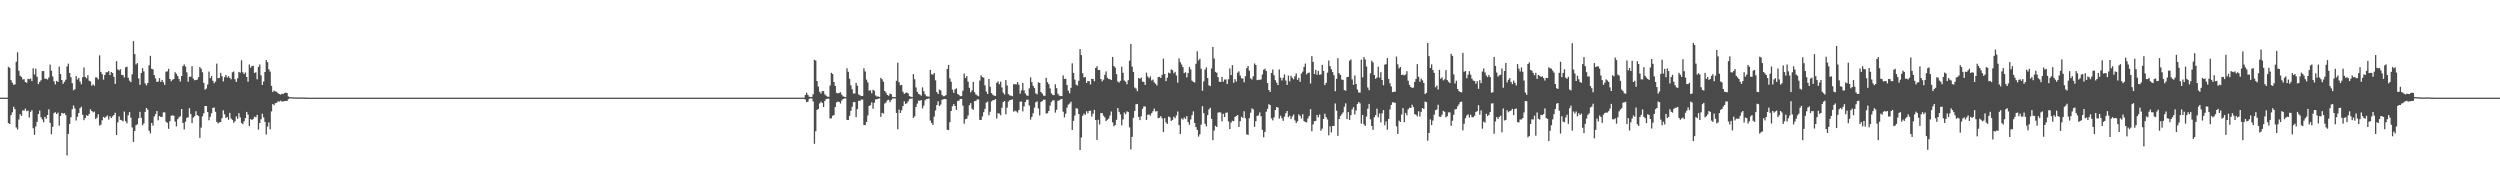 <?xml version="1.0" encoding="UTF-8"?>
<svg xmlns="http://www.w3.org/2000/svg" width="1920" height="150">
  <path d="M0 75.000h1v1.000H0zM1 75.000h1v1.000H1zM2 75.000h1v1.000H2zM3 75.000h1v1.000H3zM4 75.000h1v1.000H4zM5 75.000h1v1.000H5zM6 51.290h1v43.294H6zM7 52.086h1v43.151H7zM8 61.488h1v26.958H8zM9 63.520h1v22.793H9zM10 65.127h1v16.828H10zM11 64.826h1v18.971H11zM12 47.427h1v50.478H12zM13 40.137h1v59.300H13zM14 54.316h1v37.492H14zM15 58.167h1v29.544H15zM16 59.107h1v29.873H16zM17 61.020h1v23.749H17zM18 60.815h1v24.191H18zM19 62.986h1v20.486H19zM20 63.592h1v21.825H20zM21 60.527h1v24.404H21zM22 60.813h1v29.518H22zM23 60.301h1v25.594H23zM24 62.313h1v22.299H24zM25 52.447h1v46.055H25zM26 57.206h1v46.380H26zM27 52.737h1v44.365H27zM28 58.956h1v34.663H28zM29 64.619h1v22.962H29zM30 62.873h1v22.001H30zM31 61.638h1v28.447H31zM32 54.652h1v37.118H32zM33 54.596h1v39.296H33zM34 60.381h1v29.367H34zM35 60.499h1v30.665H35zM36 61.083h1v27.255H36zM37 59.478h1v24.478H37zM38 49.561h1v44.814H38zM39 54.298h1v48.832H39zM40 58.712h1v38.679H40zM41 62.459h1v24.409H41zM42 64.819h1v21.334H42zM43 62.118h1v25.477H43zM44 62.900h1v23.554H44zM45 51.104h1v45.391H45zM46 56.873h1v32.194H46zM47 61.432h1v25.322H47zM48 64.363h1v22.903H48zM49 62.815h1v24.047H49zM50 61.227h1v27.143H50zM51 51.028h1v68.399H51zM52 48.917h1v53.870H52zM53 56.033h1v39.265H53zM54 59.323h1v30.811H54zM55 63.839h1v20.102H55zM56 69.315h1v11.687H56zM57 68.516h1v14.781H57zM58 58.402h1v34.169H58zM59 61.097h1v28.576H59zM60 59.799h1v27.024H60zM61 62.687h1v20.426H61zM62 64.715h1v17.235H62zM63 59.310h1v28.856H63zM64 51.813h1v40.496H64zM65 59.088h1v31.594H65zM66 60.157h1v28.381H66zM67 57.792h1v31.276H67zM68 61.929h1v25.634H68zM69 62.531h1v21.437H69zM70 65.743h1v19.497H70zM71 64.830h1v21.444H71zM72 65.845h1v19.873H72zM73 59.410h1v31.969H73zM74 59.547h1v30.801H74zM75 60.978h1v26.776H75zM76 42.471h1v53.948H76zM77 55.171h1v40.566H77zM78 56.962h1v35.423H78zM79 61.131h1v28.630H79zM80 57.606h1v32.927H80zM81 55.521h1v34.070H81zM82 55.450h1v33.265H82zM83 54.542h1v37.287H83zM84 57.635h1v31.659H84zM85 55.285h1v35.315H85zM86 56.038h1v33.363H86zM87 59.004h1v29.293H87zM88 64.424h1v22.139H88zM89 46.963h1v56.704H89zM90 53.321h1v40.616H90zM91 54.034h1v35.366H91zM92 53.210h1v38.831H92zM93 57.514h1v34.878H93zM94 57.694h1v35.556H94zM95 59.437h1v26.294H95zM96 51.712h1v41.410H96zM97 51.190h1v43.548H97zM98 59.722h1v28.822H98zM99 61.881h1v24.200H99zM100 63.068h1v27.300H100zM101 57.093h1v40.804H101zM102 31.609h1v77.351H102zM103 41.537h1v59.036H103zM104 49.441h1v46.759H104zM105 48.457h1v46.982H105zM106 60.209h1v30.623H106zM107 65.175h1v20.669H107zM108 56.058h1v34.466H108zM109 52.354h1v43.914H109zM110 54.864h1v39.911H110zM111 64.001h1v21.924H111zM112 65.553h1v17.399H112zM113 63.760h1v20.524H113zM114 50.217h1v50.131H114zM115 42.867h1v59.606H115zM116 52.864h1v41.533H116zM117 53.224h1v43.305H117zM118 57.665h1v31.783H118zM119 60.261h1v27.451H119zM120 62.918h1v22.309H120zM121 62.603h1v29.800H121zM122 60.029h1v29.118H122zM123 62.925h1v26.870H123zM124 61.396h1v28.381H124zM125 63.107h1v23.203H125zM126 65.169h1v21.102H126zM127 55.100h1v38.381H127zM128 54.784h1v39.522H128zM129 52.817h1v46.082H129zM130 60.637h1v32.433H130zM131 62.404h1v26.456H131zM132 61.191h1v27.387H132zM133 60.734h1v28.211H133zM134 55.449h1v37.933H134zM135 56.665h1v40.407H135zM136 58.385h1v33.139H136zM137 60.630h1v29.469H137zM138 62.596h1v26.591H138zM139 58.409h1v25.306H139zM140 50.730h1v43.667H140zM141 49.458h1v49.895H141zM142 51.032h1v42.416H142zM143 55.565h1v34.915H143zM144 62.752h1v27.346H144zM145 58.969h1v24.120H145zM146 58.929h1v28.553H146zM147 50.820h1v43.767H147zM148 60.361h1v29.932H148zM149 61.689h1v27.586H149zM150 61.436h1v24.037H150zM151 61.116h1v27.246H151zM152 59.260h1v29.879H152zM153 51.502h1v54.372H153zM154 52.748h1v45.254H154zM155 55.511h1v33.877H155zM156 63.660h1v23.450H156zM157 68.848h1v12.580H157zM158 68.017h1v13.355H158zM159 64.926h1v21.133H159zM160 54.965h1v37.385H160zM161 60.020h1v29.700H161zM162 58.411h1v28.535H162zM163 62.074h1v20.764H163zM164 63.905h1v18.668H164zM165 62.627h1v23.220H165zM166 48.843h1v44.756H166zM167 60.042h1v34.710H167zM168 59.855h1v34.170H168zM169 55.947h1v37.679H169zM170 58.571h1v32.268H170zM171 62.505h1v22.207H171zM172 59.229h1v28.565H172zM173 57.563h1v33.073H173zM174 59.523h1v30.264H174zM175 58.528h1v33.464H175zM176 59.777h1v26.891H176zM177 60.910h1v30.110H177zM178 55.506h1v36.574H178zM179 54.864h1v39.387H179zM180 60.871h1v32.278H180zM181 62.925h1v26.456H181zM182 60.111h1v31.131H182zM183 55.173h1v31.780H183zM184 55.779h1v34.383H184zM185 46.300h1v48.097H185zM186 55.492h1v39.893H186zM187 56.866h1v36.315H187zM188 55.629h1v35.028H188zM189 59.126h1v26.833H189zM190 62.797h1v25.231H190zM191 49.486h1v47.264H191zM192 51.976h1v39.490H192zM193 50.616h1v41.557H193zM194 50.591h1v40.684H194zM195 56.029h1v33.564H195zM196 55.497h1v34.628H196zM197 60.908h1v27.333H197zM198 51.400h1v48.109H198zM199 49.494h1v44.948H199zM200 57.851h1v33.811H200zM201 65.256h1v22.086H201zM202 62.573h1v27.600H202zM203 55.309h1v38.281H203zM204 46.088h1v57.251H204zM205 47.759h1v49.463H205zM206 53.176h1v40.849H206zM207 54.998h1v44.273H207zM208 65.952h1v19.629H208zM209 70.600h1v9.344H209zM210 69.577h1v11.226H210zM211 70.177h1v9.079H211zM212 70.447h1v8.479H212zM213 71.589h1v6.268H213zM214 72.226h1v5.814H214zM215 72.639h1v4.678H215zM216 71.998h1v5.960H216zM217 72.258h1v5.600H217zM218 71.498h1v6.159H218zM219 71.109h1v6.340H219zM220 71.400h1v6.154H220zM221 74.100h1v2.037H221zM222 74.591h1v1.000H222zM223 74.648h1v1.000H223zM224 74.697h1v1.000H224zM225 74.804h1v1.000H225zM226 74.811h1v1.000H226zM227 74.834h1v1.000H227zM228 74.875h1v1.000H228zM229 74.869h1v1.000H229zM230 74.812h1v1.000H230zM231 74.819h1v1.000H231zM232 74.855h1v1.000H232zM233 74.858h1v1.000H233zM234 74.965h1v1.000H234zM235 74.974h1v1.000H235zM236 74.982h1v1.000H236zM237 74.984h1v1.000H237zM238 74.985h1v1.000H238zM239 74.984h1v1.000H239zM240 74.991h1v1.000H240zM241 74.992h1v1.000H241zM242 74.993h1v1.000H242zM243 74.994h1v1.000H243zM244 74.995h1v1.000H244zM245 74.995h1v1.000H245zM246 74.996h1v1.000H246zM247 74.999h1v1.000H247zM248 74.999h1v1.000H248zM249 74.999h1v1.000H249zM250 74.999h1v1.000H250zM251 74.999h1v1.000H251zM252 74.999h1v1.000H252zM253 75.000h1v1.000H253zM254 75.000h1v1.000H254zM255 75.000h1v1.000H255zM256 75.000h1v1.000H256zM257 75.000h1v1.000H257zM258 75.000h1v1.000H258zM259 75.000h1v1.000H259zM260 75.000h1v1.000H260zM261 75.000h1v1.000H261zM262 75.000h1v1.000H262zM263 75.000h1v1.000H263zM264 75.000h1v1.000H264zM265 75.000h1v1.000H265zM266 75.000h1v1.000H266zM267 75.000h1v1.000H267zM268 75.000h1v1.000H268zM269 75.000h1v1.000H269zM270 75.000h1v1.000H270zM271 75.000h1v1.000H271zM272 75.000h1v1.000H272zM273 75.000h1v1.000H273zM274 75.000h1v1.000H274zM275 75.000h1v1.000H275zM276 75.000h1v1.000H276zM277 75.000h1v1.000H277zM278 75.000h1v1.000H278zM279 75.000h1v1.000H279zM280 75.000h1v1.000H280zM281 75.000h1v1.000H281zM282 75.000h1v1.000H282zM283 75.000h1v1.000H283zM284 75.000h1v1.000H284zM285 75.000h1v1.000H285zM286 75.000h1v1.000H286zM287 75.000h1v1.000H287zM288 75.000h1v1.000H288zM289 75.000h1v1.000H289zM290 75.000h1v1.000H290zM291 75.000h1v1.000H291zM292 75.000h1v1.000H292zM293 75.000h1v1.000H293zM294 75.000h1v1.000H294zM295 75.000h1v1.000H295zM296 75.000h1v1.000H296zM297 75.000h1v1.000H297zM298 75.000h1v1.000H298zM299 75.000h1v1.000H299zM300 75.000h1v1.000H300zM301 75.000h1v1.000H301zM302 75.000h1v1.000H302zM303 75.000h1v1.000H303zM304 75.000h1v1.000H304zM305 75.000h1v1.000H305zM306 75.000h1v1.000H306zM307 75.000h1v1.000H307zM308 75.000h1v1.000H308zM309 75.000h1v1.000H309zM310 75.000h1v1.000H310zM311 75.000h1v1.000H311zM312 75.000h1v1.000H312zM313 75.000h1v1.000H313zM314 75.000h1v1.000H314zM315 75.000h1v1.000H315zM316 75.000h1v1.000H316zM317 75.000h1v1.000H317zM318 75.000h1v1.000H318zM319 75.000h1v1.000H319zM320 75.000h1v1.000H320zM321 75.000h1v1.000H321zM322 75.000h1v1.000H322zM323 75.000h1v1.000H323zM324 75.000h1v1.000H324zM325 75.000h1v1.000H325zM326 75.000h1v1.000H326zM327 75.000h1v1.000H327zM328 75.000h1v1.000H328zM329 75.000h1v1.000H329zM330 75.000h1v1.000H330zM331 75.000h1v1.000H331zM332 75.000h1v1.000H332zM333 75.000h1v1.000H333zM334 75.000h1v1.000H334zM335 75.000h1v1.000H335zM336 75.000h1v1.000H336zM337 75.000h1v1.000H337zM338 75.000h1v1.000H338zM339 75.000h1v1.000H339zM340 75.000h1v1.000H340zM341 75.000h1v1.000H341zM342 75.000h1v1.000H342zM343 75.000h1v1.000H343zM344 75.000h1v1.000H344zM345 75.000h1v1.000H345zM346 75.000h1v1.000H346zM347 75.000h1v1.000H347zM348 75.000h1v1.000H348zM349 75.000h1v1.000H349zM350 75.000h1v1.000H350zM351 75.000h1v1.000H351zM352 75.000h1v1.000H352zM353 75.000h1v1.000H353zM354 75.000h1v1.000H354zM355 75.000h1v1.000H355zM356 75.000h1v1.000H356zM357 75.000h1v1.000H357zM358 75.000h1v1.000H358zM359 75.000h1v1.000H359zM360 75.000h1v1.000H360zM361 75.000h1v1.000H361zM362 75.000h1v1.000H362zM363 75.000h1v1.000H363zM364 75.000h1v1.000H364zM365 75.000h1v1.000H365zM366 75.000h1v1.000H366zM367 75.000h1v1.000H367zM368 75.000h1v1.000H368zM369 75.000h1v1.000H369zM370 75.000h1v1.000H370zM371 75.000h1v1.000H371zM372 75.000h1v1.000H372zM373 75.000h1v1.000H373zM374 75.000h1v1.000H374zM375 75.000h1v1.000H375zM376 75.000h1v1.000H376zM377 75.000h1v1.000H377zM378 75.000h1v1.000H378zM379 75.000h1v1.000H379zM380 75.000h1v1.000H380zM381 75.000h1v1.000H381zM382 75.000h1v1.000H382zM383 75.000h1v1.000H383zM384 75.000h1v1.000H384zM385 75.000h1v1.000H385zM386 75.000h1v1.000H386zM387 75.000h1v1.000H387zM388 75.000h1v1.000H388zM389 75.000h1v1.000H389zM390 75.000h1v1.000H390zM391 75.000h1v1.000H391zM392 75.000h1v1.000H392zM393 75.000h1v1.000H393zM394 75.000h1v1.000H394zM395 75.000h1v1.000H395zM396 75.000h1v1.000H396zM397 75.000h1v1.000H397zM398 75.000h1v1.000H398zM399 75.000h1v1.000H399zM400 75.000h1v1.000H400zM401 75.000h1v1.000H401zM402 75.000h1v1.000H402zM403 75.000h1v1.000H403zM404 75.000h1v1.000H404zM405 75.000h1v1.000H405zM406 75.000h1v1.000H406zM407 75.000h1v1.000H407zM408 75.000h1v1.000H408zM409 75.000h1v1.000H409zM410 75.000h1v1.000H410zM411 75.000h1v1.000H411zM412 75.000h1v1.000H412zM413 75.000h1v1.000H413zM414 75.000h1v1.000H414zM415 75.000h1v1.000H415zM416 75.000h1v1.000H416zM417 75.000h1v1.000H417zM418 75.000h1v1.000H418zM419 75.000h1v1.000H419zM420 75.000h1v1.000H420zM421 75.000h1v1.000H421zM422 75.000h1v1.000H422zM423 75.000h1v1.000H423zM424 75.000h1v1.000H424zM425 75.000h1v1.000H425zM426 75.000h1v1.000H426zM427 75.000h1v1.000H427zM428 75.000h1v1.000H428zM429 75.000h1v1.000H429zM430 75.000h1v1.000H430zM431 75.000h1v1.000H431zM432 75.000h1v1.000H432zM433 75.000h1v1.000H433zM434 75.000h1v1.000H434zM435 75.000h1v1.000H435zM436 75.000h1v1.000H436zM437 75.000h1v1.000H437zM438 75.000h1v1.000H438zM439 75.000h1v1.000H439zM440 75.000h1v1.000H440zM441 75.000h1v1.000H441zM442 75.000h1v1.000H442zM443 75.000h1v1.000H443zM444 75.000h1v1.000H444zM445 75.000h1v1.000H445zM446 75.000h1v1.000H446zM447 75.000h1v1.000H447zM448 75.000h1v1.000H448zM449 75.000h1v1.000H449zM450 75.000h1v1.000H450zM451 75.000h1v1.000H451zM452 75.000h1v1.000H452zM453 75.000h1v1.000H453zM454 75.000h1v1.000H454zM455 75.000h1v1.000H455zM456 75.000h1v1.000H456zM457 75.000h1v1.000H457zM458 75.000h1v1.000H458zM459 75.000h1v1.000H459zM460 75.000h1v1.000H460zM461 75.000h1v1.000H461zM462 75.000h1v1.000H462zM463 75.000h1v1.000H463zM464 75.000h1v1.000H464zM465 75.000h1v1.000H465zM466 75.000h1v1.000H466zM467 75.000h1v1.000H467zM468 75.000h1v1.000H468zM469 75.000h1v1.000H469zM470 75.000h1v1.000H470zM471 75.000h1v1.000H471zM472 75.000h1v1.000H472zM473 75.000h1v1.000H473zM474 75.000h1v1.000H474zM475 75.000h1v1.000H475zM476 75.000h1v1.000H476zM477 75.000h1v1.000H477zM478 75.000h1v1.000H478zM479 75.000h1v1.000H479zM480 75.000h1v1.000H480zM481 75.000h1v1.000H481zM482 75.000h1v1.000H482zM483 75.000h1v1.000H483zM484 75.000h1v1.000H484zM485 75.000h1v1.000H485zM486 75.000h1v1.000H486zM487 75.000h1v1.000H487zM488 75.000h1v1.000H488zM489 75.000h1v1.000H489zM490 75.000h1v1.000H490zM491 75.000h1v1.000H491zM492 75.000h1v1.000H492zM493 75.000h1v1.000H493zM494 75.000h1v1.000H494zM495 75.000h1v1.000H495zM496 75.000h1v1.000H496zM497 75.000h1v1.000H497zM498 75.000h1v1.000H498zM499 75.000h1v1.000H499zM500 75.000h1v1.000H500zM501 75.000h1v1.000H501zM502 75.000h1v1.000H502zM503 75.000h1v1.000H503zM504 75.000h1v1.000H504zM505 75.000h1v1.000H505zM506 75.000h1v1.000H506zM507 75.000h1v1.000H507zM508 75.000h1v1.000H508zM509 75.000h1v1.000H509zM510 75.000h1v1.000H510zM511 75.000h1v1.000H511zM512 75.000h1v1.000H512zM513 75.000h1v1.000H513zM514 75.000h1v1.000H514zM515 75.000h1v1.000H515zM516 75.000h1v1.000H516zM517 75.000h1v1.000H517zM518 75.000h1v1.000H518zM519 75.000h1v1.000H519zM520 75.000h1v1.000H520zM521 75.000h1v1.000H521zM522 75.000h1v1.000H522zM523 75.000h1v1.000H523zM524 75.000h1v1.000H524zM525 75.000h1v1.000H525zM526 75.000h1v1.000H526zM527 75.000h1v1.000H527zM528 75.000h1v1.000H528zM529 75.000h1v1.000H529zM530 75.000h1v1.000H530zM531 75.000h1v1.000H531zM532 75.000h1v1.000H532zM533 75.000h1v1.000H533zM534 75.000h1v1.000H534zM535 75.000h1v1.000H535zM536 75.000h1v1.000H536zM537 75.000h1v1.000H537zM538 75.000h1v1.000H538zM539 75.000h1v1.000H539zM540 75.000h1v1.000H540zM541 75.000h1v1.000H541zM542 75.000h1v1.000H542zM543 75.000h1v1.000H543zM544 75.000h1v1.000H544zM545 75.000h1v1.000H545zM546 75.000h1v1.000H546zM547 75.000h1v1.000H547zM548 75.000h1v1.000H548zM549 75.000h1v1.000H549zM550 75.000h1v1.000H550zM551 75.000h1v1.000H551zM552 75.000h1v1.000H552zM553 75.000h1v1.000H553zM554 75.000h1v1.000H554zM555 75.000h1v1.000H555zM556 75.000h1v1.000H556zM557 75.000h1v1.000H557zM558 75.000h1v1.000H558zM559 75.000h1v1.000H559zM560 75.000h1v1.000H560zM561 75.000h1v1.000H561zM562 75.000h1v1.000H562zM563 75.000h1v1.000H563zM564 75.000h1v1.000H564zM565 75.000h1v1.000H565zM566 75.000h1v1.000H566zM567 75.000h1v1.000H567zM568 75.000h1v1.000H568zM569 75.000h1v1.000H569zM570 75.000h1v1.000H570zM571 75.000h1v1.000H571zM572 75.000h1v1.000H572zM573 75.000h1v1.000H573zM574 75.000h1v1.000H574zM575 75.000h1v1.000H575zM576 75.000h1v1.000H576zM577 75.000h1v1.000H577zM578 75.000h1v1.000H578zM579 75.000h1v1.000H579zM580 75.000h1v1.000H580zM581 75.000h1v1.000H581zM582 75.000h1v1.000H582zM583 75.000h1v1.000H583zM584 75.000h1v1.000H584zM585 75.000h1v1.000H585zM586 75.000h1v1.000H586zM587 75.000h1v1.000H587zM588 75.000h1v1.000H588zM589 75.000h1v1.000H589zM590 75.000h1v1.000H590zM591 75.000h1v1.000H591zM592 75.000h1v1.000H592zM593 75.000h1v1.000H593zM594 75.000h1v1.000H594zM595 75.000h1v1.000H595zM596 75.000h1v1.000H596zM597 75.000h1v1.000H597zM598 75.000h1v1.000H598zM599 75.000h1v1.000H599zM600 75.000h1v1.000H600zM601 75.000h1v1.000H601zM602 75.000h1v1.000H602zM603 75.000h1v1.000H603zM604 75.000h1v1.000H604zM605 75.000h1v1.000H605zM606 75.000h1v1.000H606zM607 75.000h1v1.000H607zM608 75.000h1v1.000H608zM609 75.000h1v1.000H609zM610 75.000h1v1.000H610zM611 75.000h1v1.000H611zM612 75.000h1v1.000H612zM613 75.000h1v1.000H613zM614 75.000h1v1.000H614zM615 75.000h1v1.000H615zM616 75.000h1v1.000H616zM617 75.000h1v1.000H617zM618 72.949h1v3.487H618zM619 71.150h1v7.278H619zM620 72.860h1v5.289H620zM621 74.293h1v1.662H621zM622 74.438h1v1.033H622zM623 74.454h1v1.111H623zM624 72.405h1v5.515H624zM625 45.925h1v64.512H625zM626 46.521h1v54.286H626zM627 62.257h1v22.170H627zM628 66.505h1v17.105H628zM629 70.474h1v9.003H629zM630 71.846h1v6.281H630zM631 70.009h1v9.063H631zM632 69.947h1v12.281H632zM633 72.444h1v5.096H633zM634 73.473h1v2.631H634zM635 74.228h1v1.566H635zM636 74.363h1v1.393H636zM637 65.671h1v25.373H637zM638 55.931h1v34.955H638zM639 56.890h1v31.958H639zM640 62.991h1v25.366H640zM641 65.971h1v16.267H641zM642 71.294h1v7.367H642zM643 71.708h1v6.309H643zM644 71.331h1v6.930H644zM645 70.840h1v8.692H645zM646 72.648h1v4.485H646zM647 73.998h1v2.069H647zM648 74.334h1v1.274H648zM649 74.535h1v1.000H649zM650 52.444h1v39.593H650zM651 55.159h1v37.049H651zM652 60.463h1v28.543H652zM653 65.481h1v19.681H653zM654 68.629h1v13.343H654zM655 71.821h1v6.635H655zM656 71.761h1v6.645H656zM657 63.669h1v26.270H657zM658 65.791h1v18.027H658zM659 72.523h1v4.879H659zM660 73.139h1v4.284H660zM661 73.757h1v2.732H661zM662 73.700h1v2.782H662zM663 52.420h1v43.547H663zM664 54.892h1v41.235H664zM665 61.143h1v32.481H665zM666 63.290h1v25.364H666zM667 69.596h1v11.759H667zM668 69.400h1v11.402H668zM669 71.657h1v6.928H669zM670 68.955h1v14.567H670zM671 69.714h1v9.193H671zM672 73.301h1v3.024H672zM673 74.112h1v2.076H673zM674 74.076h1v1.809H674zM675 74.455h1v1.000H675zM676 59.813h1v29.961H676zM677 60.940h1v25.747H677zM678 62.790h1v24.478H678zM679 69.871h1v9.628H679zM680 71.165h1v7.521H680zM681 72.941h1v4.074H681zM682 73.506h1v3.130H682zM683 71.874h1v6.597H683zM684 72.359h1v4.500H684zM685 74.410h1v1.267H685zM686 74.563h1v1.039H686zM687 74.572h1v1.000H687zM688 62.061h1v24.694H688zM689 48.113h1v51.180H689zM690 63.127h1v21.050H690zM691 65.469h1v21.335H691zM692 65.162h1v19.508H692zM693 70.452h1v11.056H693zM694 72.163h1v5.654H694zM695 71.398h1v8.542H695zM696 71.063h1v8.219H696zM697 71.731h1v6.084H697zM698 73.831h1v2.312H698zM699 74.260h1v1.580H699zM700 74.553h1v1.000H700zM701 56.890h1v33.669H701zM702 60.856h1v28.526H702zM703 67.105h1v14.996H703zM704 70.507h1v9.082H704zM705 72.016h1v5.185H705zM706 72.590h1v4.863H706zM707 73.488h1v3.327H707zM708 67.091h1v16.155H708zM709 70.046h1v11.031H709zM710 72.399h1v4.653H710zM711 73.865h1v2.236H711zM712 74.072h1v1.919H712zM713 74.224h1v1.322H713zM714 53.655h1v38.888H714zM715 57.015h1v37.472H715zM716 57.347h1v38.588H716zM717 56.039h1v33.506H717zM718 61.709h1v23.145H718zM719 70.660h1v9.962H719zM720 72.182h1v5.656H720zM721 68.790h1v12.696H721zM722 69.448h1v10.898H722zM723 72.820h1v3.826H723zM724 73.912h1v2.320H724zM725 73.820h1v2.138H725zM726 73.025h1v3.146H726zM727 52.896h1v46.721H727zM728 49.871h1v50.002H728zM729 60.210h1v33.624H729zM730 62.789h1v22.463H730zM731 68.921h1v12.683H731zM732 71.308h1v8.607H732zM733 68.534h1v12.891H733zM734 67.877h1v16.516H734zM735 72.093h1v5.528H735zM736 72.929h1v4.259H736zM737 73.906h1v2.050H737zM738 73.766h1v2.290H738zM739 69.694h1v11.445H739zM740 56.475h1v38.551H740zM741 59.833h1v31.701H741zM742 58.408h1v32.769H742zM743 62.706h1v26.035H743zM744 67.406h1v13.422H744zM745 70.975h1v8.235H745zM746 69.411h1v14.068H746zM747 62.849h1v21.513H747zM748 70.754h1v6.952H748zM749 72.528h1v4.968H749zM750 73.254h1v3.089H750zM751 73.927h1v2.458H751zM752 61.891h1v30.159H752zM753 57.893h1v34.267H753zM754 59.126h1v30.345H754zM755 59.704h1v26.491H755zM756 65.605h1v17.986H756zM757 70.292h1v8.520H757zM758 72.141h1v5.939H758zM759 60.657h1v27.923H759zM760 66.646h1v19.230H760zM761 71.451h1v6.425H761zM762 72.739h1v4.279H762zM763 73.473h1v3.426H763zM764 73.679h1v2.393H764zM765 63.595h1v27.455H765zM766 62.565h1v24.426H766zM767 64.656h1v22.570H767zM768 62.717h1v25.782H768zM769 67.187h1v15.533H769zM770 71.169h1v7.238H770zM771 72.627h1v4.860H771zM772 61.496h1v26.291H772zM773 65.620h1v17.074H773zM774 72.301h1v5.754H774zM775 73.289h1v3.665H775zM776 73.533h1v3.232H776zM777 73.905h1v2.375H777zM778 64.737h1v21.019H778zM779 64.689h1v20.314H779zM780 64.839h1v20.762H780zM781 63.019h1v23.513H781zM782 65.003h1v19.476H782zM783 71.934h1v6.155H783zM784 69.447h1v8.482H784zM785 63.621h1v21.924H785zM786 69.375h1v12.356H786zM787 71.759h1v6.557H787zM788 73.209h1v3.384H788zM789 73.639h1v2.847H789zM790 67.825h1v13.198H790zM791 59.420h1v32.429H791zM792 63.146h1v26.595H792zM793 65.931h1v21.011H793zM794 67.653h1v15.041H794zM795 71.663h1v6.872H795zM796 72.428h1v5.382H796zM797 63.170h1v20.118H797zM798 63.733h1v24.906H798zM799 70.731h1v7.627H799zM800 71.812h1v5.741H800zM801 73.400h1v3.144H801zM802 73.620h1v2.978H802zM803 59.748h1v27.421H803zM804 63.056h1v23.888H804zM805 64.606h1v20.581H805zM806 67.873h1v13.240H806zM807 71.671h1v6.554H807zM808 72.857h1v4.202H808zM809 73.065h1v3.974H809zM810 64.790h1v21.690H810zM811 67.704h1v16.574H811zM812 71.999h1v5.449H812zM813 73.377h1v3.591H813zM814 73.838h1v2.522H814zM815 73.790h1v2.159H815zM816 57.930h1v27.898H816zM817 60.686h1v29.493H817zM818 60.446h1v26.892H818zM819 65.381h1v17.327H819zM820 69.690h1v10.646H820zM821 71.681h1v7.871H821zM822 67.485h1v10.662H822zM823 48.616h1v51.150H823zM824 55.963h1v36.848H824zM825 61.115h1v27.590H825zM826 65.040h1v18.037H826zM827 65.644h1v17.743H827zM828 62.063h1v25.495H828zM829 37.731h1v77.472H829zM830 42.287h1v63.321H830zM831 56.285h1v32.624H831zM832 59.465h1v27.774H832zM833 59.208h1v28.989H833zM834 63.742h1v21.694H834zM835 62.221h1v24.797H835zM836 62.362h1v22.837H836zM837 64.865h1v20.110H837zM838 60.528h1v28.992H838zM839 60.648h1v26.631H839zM840 62.387h1v21.990H840zM841 52.230h1v39.933H841zM842 50.908h1v56.579H842zM843 53.753h1v38.227H843zM844 53.779h1v41.866H844zM845 60.647h1v26.197H845zM846 62.522h1v24.360H846zM847 61.180h1v27.638H847zM848 57.512h1v32.600H848zM849 54.820h1v38.227H849zM850 59.675h1v32.327H850zM851 60.642h1v30.438H851zM852 60.862h1v27.879H852zM853 61.439h1v24.217H853zM854 43.731h1v50.199H854zM855 50.723h1v46.265H855zM856 51.894h1v44.070H856zM857 56.955h1v35.061H857zM858 62.685h1v20.301H858zM859 63.375h1v22.541H859zM860 62.033h1v25.892H860zM861 51.194h1v45.127H861zM862 55.854h1v35.885H862zM863 61.802h1v24.672H863zM864 62.662h1v25.061H864zM865 64.710h1v20.790H865zM866 61.520h1v24.567H866zM867 46.616h1v51.201H867zM868 33.739h1v81.073H868zM869 51.164h1v53.959H869zM870 55.220h1v35.255H870zM871 67.203h1v18.015H871zM872 68.064h1v12.037H872zM873 70.057h1v9.753H873zM874 59.897h1v29.897H874zM875 60.453h1v31.813H875zM876 59.592h1v29.717H876zM877 62.628h1v20.967H877zM878 62.950h1v18.790H878zM879 65.234h1v16.521H879zM880 55.790h1v36.322H880zM881 58.726h1v29.456H881zM882 60.043h1v27.861H882zM883 58.696h1v30.146H883zM884 61.794h1v25.159H884zM885 61.143h1v24.304H885zM886 63.267h1v20.149H886zM887 64.299h1v21.339H887zM888 65.671h1v19.607H888zM889 59.265h1v31.572H889zM890 59.006h1v31.431H890zM891 59.856h1v29.317H891zM892 57.472h1v33.367H892zM893 45.050h1v56.437H893zM894 56.832h1v33.877H894zM895 62.285h1v31.792H895zM896 59.652h1v35.544H896zM897 55.744h1v33.764H897zM898 56.326h1v33.711H898zM899 53.294h1v39.644H899zM900 53.839h1v38.237H900zM901 56.280h1v33.365H901zM902 55.135h1v35.639H902zM903 57.942h1v30.766H903zM904 63.433h1v22.234H904zM905 44.782h1v51.316H905zM906 47.747h1v55.183H906zM907 49.532h1v41.426H907zM908 51.569h1v40.272H908zM909 56.174h1v34.016H909zM910 55.429h1v35.884H910zM911 59.426h1v29.780H911zM912 56.096h1v37.716H912zM913 51.381h1v44.487H913zM914 53.301h1v38.436H914zM915 61.927h1v26.534H915zM916 62.852h1v22.694H916zM917 63.363h1v31.033H917zM918 49.019h1v48.561H918zM919 39.436h1v60.310H919zM920 46.373h1v58.523H920zM921 45.160h1v58.013H921zM922 52.804h1v42.928H922zM923 69.670h1v11.884H923zM924 62.512h1v24.392H924zM925 53.442h1v41.649H925zM926 51.787h1v45.280H926zM927 59.902h1v28.501H927zM928 65.514h1v18.556H928zM929 66.161h1v16.614H929zM930 52.556h1v38.729H930zM931 36.055h1v71.636H931zM932 44.910h1v55.329H932zM933 55.126h1v41.498H933zM934 55.863h1v41.690H934zM935 59.260h1v27.221H935zM936 62.731h1v23.491H936zM937 62.954h1v23.486H937zM938 59.019h1v34.221H938zM939 62.764h1v24.646H939zM940 61.059h1v28.789H940zM941 61.011h1v25.602H941zM942 64.544h1v21.896H942zM943 60.901h1v32.377H943zM944 52.592h1v46.544H944zM945 57.722h1v36.445H945zM946 50.044h1v42.728H946zM947 63.573h1v29.475H947zM948 60.769h1v29.025H948zM949 62.604h1v26.444H949zM950 55.856h1v32.539H950zM951 54.777h1v42.707H951zM952 57.933h1v35.154H952zM953 60.124h1v29.599H953zM954 60.325h1v30.207H954zM955 63.206h1v22.236H955zM956 58.495h1v32.327H956zM957 52.339h1v50.850H957zM958 50.711h1v52.903H958zM959 54.208h1v36.593H959zM960 60.210h1v26.358H960zM961 61.004h1v22.267H961zM962 58.644h1v25.386H962zM963 48.779h1v48.635H963zM964 49.868h1v43.216H964zM965 61.530h1v27.436H965zM966 61.292h1v27.310H966zM967 61.279h1v25.059H967zM968 61.020h1v28.251H968zM969 57.192h1v42.517H969zM970 53.536h1v51.861H970zM971 52.739h1v48.532H971zM972 54.530h1v31.280H972zM973 63.784h1v19.837H973zM974 69.134h1v10.868H974zM975 70.593h1v10.170H975zM976 56.060h1v34.843H976zM977 53.335h1v39.121H977zM978 57.822h1v32.343H978zM979 61.595h1v22.873H979zM980 63.481h1v18.724H980zM981 65.258h1v17.334H981zM982 53.306h1v37.759H982zM983 59.619h1v29.282H983zM984 61.811h1v29.035H984zM985 59.772h1v32.990H985zM986 57.183h1v32.394H986zM987 61.852h1v25.129H987zM988 65.224h1v20.006H988zM989 57.984h1v31.972H989zM990 62.474h1v26.340H990zM991 58.221h1v33.246H991zM992 59.768h1v29.653H992zM993 60.919h1v27.055H993zM994 58.610h1v33.838H994zM995 56.353h1v38.176H995zM996 61.332h1v31.839H996zM997 59.796h1v28.049H997zM998 62.817h1v26.173H998zM999 56.493h1v34.497H999zM1000 55.012h1v32.686H1000zM1001 51.400h1v41.652H1001zM1002 48.769h1v44.906H1002zM1003 57.070h1v36.869H1003zM1004 55.981h1v34.974H1004zM1005 55.778h1v33.137H1005zM1006 64.090h1v19.793H1006zM1007 43.111h1v57.732H1007zM1008 47.493h1v48.024H1008zM1009 56.815h1v36.250H1009zM1010 53.646h1v39.166H1010zM1011 57.409h1v30.888H1011zM1012 54.395h1v35.744H1012zM1013 57.452h1v30.493H1013zM1014 57.130h1v43.251H1014zM1015 49.765h1v49.002H1015zM1016 54.475h1v36.935H1016zM1017 65.362h1v21.950H1017zM1018 63.644h1v26.410H1018zM1019 55.775h1v35.949H1019zM1020 46.463h1v57.481H1020zM1021 50.784h1v46.244H1021zM1022 53.214h1v48.510H1022zM1023 55.366h1v41.366H1023zM1024 57.796h1v39.048H1024zM1025 70.056h1v9.416H1025zM1026 60.508h1v24.464H1026zM1027 44.692h1v59.650H1027zM1028 56.260h1v35.167H1028zM1029 57.530h1v31.530H1029zM1030 61.074h1v26.705H1030zM1031 61.388h1v24.941H1031zM1032 69.186h1v12.785H1032zM1033 69.707h1v9.643H1033zM1034 59.164h1v32.309H1034zM1035 59.000h1v27.109H1035zM1036 46.660h1v45.471H1036zM1037 45.667h1v42.774H1037zM1038 60.986h1v23.014H1038zM1039 65.199h1v17.146H1039zM1040 57.980h1v29.932H1040zM1041 64.437h1v20.403H1041zM1042 68.686h1v11.228H1042zM1043 71.038h1v7.321H1043zM1044 71.106h1v8.316H1044zM1045 45.806h1v49.111H1045zM1046 59.422h1v28.873H1046zM1047 43.842h1v51.581H1047zM1048 45.736h1v50.964H1048zM1049 51.030h1v38.477H1049zM1050 67.189h1v16.272H1050zM1051 69.264h1v10.558H1051zM1052 56.370h1v35.299H1052zM1053 46.658h1v50.113H1053zM1054 48.015h1v51.710H1054zM1055 57.579h1v32.481H1055zM1056 60.468h1v27.958H1056zM1057 59.546h1v23.931H1057zM1058 51.202h1v38.915H1058zM1059 59.575h1v27.604H1059zM1060 55.387h1v38.633H1060zM1061 61.397h1v25.677H1061zM1062 65.506h1v19.046H1062zM1063 49.680h1v46.491H1063zM1064 49.233h1v44.012H1064zM1065 44.605h1v55.033H1065zM1066 60.640h1v30.702H1066zM1067 63.950h1v20.103H1067zM1068 66.417h1v14.178H1068zM1069 70.761h1v7.795H1069zM1070 70.447h1v8.258H1070zM1071 70.477h1v8.457H1071zM1072 43.409h1v53.624H1072zM1073 49.427h1v53.471H1073zM1074 52.600h1v40.079H1074zM1075 51.410h1v42.251H1075zM1076 57.614h1v30.331H1076zM1077 57.311h1v25.755H1077zM1078 57.878h1v36.017H1078zM1079 57.228h1v29.506H1079zM1080 54.674h1v33.909H1080zM1081 61.929h1v22.078H1081zM1082 65.189h1v17.549H1082zM1083 66.791h1v16.167H1083zM1084 67.413h1v13.042H1084zM1085 67.293h1v15.057H1085zM1086 62.849h1v24.813H1086zM1087 60.571h1v27.522H1087zM1088 49.249h1v40.134H1088zM1089 58.933h1v26.534H1089zM1090 62.751h1v26.724H1090zM1091 60.316h1v25.578H1091zM1092 61.704h1v21.228H1092zM1093 63.764h1v19.986H1093zM1094 72.230h1v5.772H1094zM1095 71.308h1v7.165H1095zM1096 33.085h1v74.961H1096zM1097 43.105h1v59.030H1097zM1098 52.242h1v39.442H1098zM1099 49.438h1v46.626H1099zM1100 53.814h1v38.746H1100zM1101 55.917h1v32.150H1101zM1102 67.020h1v17.608H1102zM1103 65.713h1v18.377H1103zM1104 68.706h1v11.708H1104zM1105 53.656h1v35.958H1105zM1106 60.446h1v29.373H1106zM1107 59.407h1v28.642H1107zM1108 61.770h1v23.382H1108zM1109 60.881h1v25.002H1109zM1110 53.870h1v36.181H1110zM1111 61.478h1v27.743H1111zM1112 62.782h1v23.515H1112zM1113 63.819h1v22.509H1113zM1114 41.300h1v55.349H1114zM1115 42.886h1v49.834H1115zM1116 57.158h1v30.980H1116zM1117 64.136h1v19.925H1117zM1118 62.019h1v21.700H1118zM1119 68.296h1v13.350H1119zM1120 69.982h1v10.121H1120zM1121 70.642h1v7.679H1121zM1122 70.943h1v7.078H1122zM1123 40.596h1v59.507H1123zM1124 55.052h1v39.961H1124zM1125 54.566h1v36.240H1125zM1126 60.117h1v28.547H1126zM1127 57.369h1v30.503H1127zM1128 54.671h1v35.589H1128zM1129 57.339h1v30.753H1129zM1130 60.421h1v29.633H1130zM1131 61.850h1v28.141H1131zM1132 62.223h1v26.654H1132zM1133 64.265h1v21.694H1133zM1134 62.286h1v23.065H1134zM1135 68.185h1v12.604H1135zM1136 61.560h1v26.532H1136zM1137 63.858h1v20.950H1137zM1138 54.927h1v43.882H1138zM1139 52.572h1v40.842H1139zM1140 55.588h1v38.566H1140zM1141 58.009h1v29.399H1141zM1142 59.233h1v29.881H1142zM1143 57.553h1v30.642H1143zM1144 59.171h1v26.840H1144zM1145 71.240h1v8.290H1145zM1146 70.854h1v8.477H1146zM1147 43.724h1v58.969H1147zM1148 50.596h1v42.735H1148zM1149 55.722h1v34.192H1149zM1150 58.826h1v32.535H1150zM1151 57.783h1v32.017H1151zM1152 57.392h1v31.476H1152zM1153 52.578h1v49.010H1153zM1154 67.396h1v15.900H1154zM1155 54.517h1v38.031H1155zM1156 48.330h1v43.797H1156zM1157 63.341h1v21.346H1157zM1158 61.307h1v24.890H1158zM1159 60.004h1v25.342H1159zM1160 62.943h1v21.955H1160zM1161 64.686h1v18.889H1161zM1162 61.888h1v26.596H1162zM1163 63.619h1v20.082H1163zM1164 65.617h1v17.716H1164zM1165 49.178h1v44.604H1165zM1166 52.713h1v41.337H1166zM1167 54.906h1v36.798H1167zM1168 51.739h1v40.087H1168zM1169 55.143h1v35.535H1169zM1170 61.851h1v24.511H1170zM1171 71.001h1v6.569H1171zM1172 72.832h1v4.962H1172zM1173 49.128h1v56.332H1173zM1174 47.864h1v56.654H1174zM1175 53.701h1v41.551H1175zM1176 54.287h1v37.318H1176zM1177 56.038h1v35.824H1177zM1178 57.736h1v31.074H1178zM1179 55.890h1v48.281H1179zM1180 60.515h1v25.876H1180zM1181 57.543h1v33.691H1181zM1182 58.181h1v33.658H1182zM1183 59.064h1v29.160H1183zM1184 58.621h1v29.875H1184zM1185 59.974h1v27.647H1185zM1186 61.867h1v21.382H1186zM1187 59.758h1v30.929H1187zM1188 59.977h1v31.364H1188zM1189 51.699h1v56.640H1189zM1190 52.427h1v48.041H1190zM1191 52.719h1v43.443H1191zM1192 54.212h1v37.489H1192zM1193 55.758h1v31.896H1193zM1194 64.509h1v19.270H1194zM1195 67.723h1v11.899H1195zM1196 68.322h1v10.809H1196zM1197 55.923h1v29.071H1197zM1198 47.390h1v55.156H1198zM1199 59.212h1v30.098H1199zM1200 56.032h1v37.345H1200zM1201 53.196h1v40.713H1201zM1202 59.695h1v30.572H1202zM1203 60.539h1v27.578H1203zM1204 58.984h1v36.151H1204zM1205 68.762h1v14.361H1205zM1206 69.420h1v11.731H1206zM1207 33.246h1v67.088H1207zM1208 53.387h1v32.257H1208zM1209 56.422h1v30.779H1209zM1210 62.203h1v23.456H1210zM1211 58.107h1v31.224H1211zM1212 60.898h1v26.045H1212zM1213 62.982h1v25.398H1213zM1214 63.588h1v23.680H1214zM1215 49.258h1v48.822H1215zM1216 43.880h1v58.356H1216zM1217 50.860h1v44.266H1217zM1218 55.459h1v35.623H1218zM1219 58.757h1v29.456H1219zM1220 58.666h1v28.366H1220zM1221 66.113h1v16.381H1221zM1222 67.729h1v14.129H1222zM1223 70.885h1v8.773H1223zM1224 48.392h1v57.848H1224zM1225 51.491h1v48.205H1225zM1226 50.923h1v40.088H1226zM1227 50.997h1v42.275H1227zM1228 52.703h1v36.010H1228zM1229 57.958h1v31.812H1229zM1230 61.539h1v32.811H1230zM1231 65.163h1v22.918H1231zM1232 63.479h1v23.236H1232zM1233 60.946h1v25.531H1233zM1234 61.822h1v24.605H1234zM1235 62.854h1v22.539H1235zM1236 67.111h1v16.306H1236zM1237 69.886h1v9.871H1237zM1238 57.804h1v33.724H1238zM1239 58.624h1v33.067H1239zM1240 44.200h1v46.722H1240zM1241 46.186h1v48.816H1241zM1242 57.277h1v32.872H1242zM1243 58.015h1v27.527H1243zM1244 62.060h1v22.029H1244zM1245 68.736h1v14.403H1245zM1246 69.916h1v8.958H1246zM1247 71.697h1v6.917H1247zM1248 71.950h1v6.240H1248zM1249 46.380h1v48.927H1249zM1250 54.018h1v36.720H1250zM1251 52.244h1v47.965H1251zM1252 54.534h1v39.423H1252zM1253 46.640h1v44.388H1253zM1254 62.968h1v25.762H1254zM1255 62.021h1v27.701H1255zM1256 66.651h1v15.914H1256zM1257 47.041h1v48.427H1257zM1258 49.147h1v47.510H1258zM1259 56.524h1v33.345H1259zM1260 60.907h1v27.240H1260zM1261 61.031h1v23.030H1261zM1262 51.551h1v38.145H1262zM1263 58.237h1v32.492H1263zM1264 59.613h1v34.930H1264zM1265 60.669h1v27.044H1265zM1266 61.377h1v26.960H1266zM1267 51.872h1v39.497H1267zM1268 45.321h1v53.384H1268zM1269 49.058h1v45.143H1269zM1270 58.670h1v28.780H1270zM1271 62.983h1v20.852H1271zM1272 66.921h1v16.006H1272zM1273 71.873h1v6.162H1273zM1274 70.298h1v8.215H1274zM1275 56.764h1v35.112H1275zM1276 45.828h1v50.450H1276zM1277 56.522h1v36.955H1277zM1278 52.861h1v42.742H1278zM1279 59.295h1v28.231H1279zM1280 52.571h1v38.089H1280zM1281 54.560h1v35.173H1281zM1282 64.110h1v19.789H1282zM1283 59.169h1v26.689H1283zM1284 57.413h1v29.134H1284zM1285 62.775h1v20.845H1285zM1286 65.423h1v17.382H1286zM1287 67.077h1v15.622H1287zM1288 67.495h1v14.634H1288zM1289 55.912h1v34.645H1289zM1290 57.408h1v34.564H1290zM1291 59.022h1v31.973H1291zM1292 45.494h1v44.773H1292zM1293 54.733h1v36.787H1293zM1294 59.573h1v27.009H1294zM1295 64.550h1v20.407H1295zM1296 64.550h1v17.951H1296zM1297 63.588h1v20.842H1297zM1298 72.267h1v5.764H1298zM1299 71.757h1v6.937H1299zM1300 32.928h1v75.425H1300zM1301 34.544h1v70.008H1301zM1302 48.886h1v41.019H1302zM1303 57.276h1v33.455H1303zM1304 56.225h1v30.654H1304zM1305 57.234h1v34.915H1305zM1306 66.995h1v19.207H1306zM1307 69.135h1v10.910H1307zM1308 69.511h1v9.484H1308zM1309 55.944h1v34.152H1309zM1310 60.585h1v28.638H1310zM1311 59.172h1v28.664H1311zM1312 61.436h1v23.814H1312zM1313 60.648h1v25.246H1313zM1314 58.241h1v34.403H1314zM1315 56.963h1v36.659H1315zM1316 62.361h1v24.883H1316zM1317 58.127h1v33.062H1317zM1318 38.355h1v56.424H1318zM1319 43.314h1v50.686H1319zM1320 56.632h1v30.262H1320zM1321 62.558h1v21.752H1321zM1322 63.303h1v20.384H1322zM1323 68.353h1v13.474H1323zM1324 70.497h1v10.067H1324zM1325 70.604h1v7.355H1325zM1326 70.849h1v7.089H1326zM1327 46.947h1v46.411H1327zM1328 43.321h1v52.316H1328zM1329 55.477h1v37.378H1329zM1330 55.665h1v44.463H1330zM1331 54.518h1v35.097H1331zM1332 53.008h1v39.440H1332zM1333 58.246h1v32.905H1333zM1334 59.444h1v31.717H1334zM1335 60.688h1v30.521H1335zM1336 62.800h1v26.197H1336zM1337 64.428h1v21.903H1337zM1338 62.266h1v23.001H1338zM1339 55.493h1v38.603H1339zM1340 58.868h1v31.427H1340zM1341 57.286h1v33.387H1341zM1342 49.807h1v45.093H1342zM1343 51.267h1v41.847H1343zM1344 58.900h1v30.491H1344zM1345 58.975h1v29.438H1345zM1346 54.237h1v38.536H1346zM1347 53.708h1v39.811H1347zM1348 57.841h1v28.296H1348zM1349 70.509h1v9.169H1349zM1350 70.744h1v9.280H1350zM1351 43.513h1v59.079H1351zM1352 44.157h1v57.404H1352zM1353 48.416h1v52.530H1353zM1354 55.289h1v35.481H1354zM1355 56.360h1v36.086H1355zM1356 57.602h1v32.295H1356zM1357 59.960h1v26.118H1357zM1358 65.022h1v17.594H1358zM1359 56.563h1v30.111H1359zM1360 51.048h1v43.822H1360zM1361 64.818h1v20.373H1361zM1362 60.995h1v25.502H1362zM1363 60.053h1v25.589H1363zM1364 62.896h1v22.036H1364zM1365 52.556h1v37.391H1365zM1366 61.033h1v27.467H1366zM1367 64.939h1v20.288H1367zM1368 63.989h1v22.404H1368zM1369 50.251h1v44.947H1369zM1370 55.328h1v37.840H1370zM1371 58.011h1v30.042H1371zM1372 49.513h1v43.833H1372zM1373 54.795h1v36.018H1373zM1374 58.002h1v30.736H1374zM1375 70.723h1v6.994H1375zM1376 55.501h1v32.352H1376zM1377 50.875h1v44.699H1377zM1378 53.434h1v39.932H1378zM1379 57.236h1v33.953H1379zM1380 58.202h1v30.419H1380zM1381 61.968h1v25.329H1381zM1382 68.141h1v14.603H1382zM1383 68.861h1v12.428H1383zM1384 43.964h1v63.667H1384zM1385 48.606h1v50.379H1385zM1386 54.539h1v34.469H1386zM1387 59.338h1v26.168H1387zM1388 63.599h1v18.976H1388zM1389 66.052h1v15.710H1389zM1390 60.312h1v26.540H1390zM1391 59.624h1v25.695H1391zM1392 64.401h1v20.969H1392zM1393 41.573h1v57.158H1393zM1394 58.507h1v36.718H1394zM1395 61.498h1v28.532H1395zM1396 65.899h1v19.218H1396zM1397 63.322h1v24.130H1397zM1398 61.437h1v25.329H1398zM1399 70.377h1v9.497H1399zM1400 71.569h1v6.555H1400zM1401 72.594h1v4.786H1401zM1402 43.553h1v55.590H1402zM1403 48.087h1v54.001H1403zM1404 50.976h1v46.461H1404zM1405 58.977h1v32.250H1405zM1406 58.629h1v30.407H1406zM1407 66.181h1v18.187H1407zM1408 70.377h1v10.209H1408zM1409 70.844h1v8.612H1409zM1410 35.329h1v63.014H1410zM1411 49.560h1v38.675H1411zM1412 61.679h1v22.288H1412zM1413 66.238h1v16.688H1413zM1414 66.643h1v17.323H1414zM1415 69.461h1v12.599H1415zM1416 69.402h1v10.623H1416zM1417 63.310h1v24.468H1417zM1418 63.971h1v20.974H1418zM1419 48.140h1v46.498H1419zM1420 64.440h1v26.799H1420zM1421 67.808h1v16.835H1421zM1422 66.884h1v16.500H1422zM1423 61.484h1v26.977H1423zM1424 66.542h1v17.127H1424zM1425 71.017h1v9.063H1425zM1426 72.196h1v5.466H1426zM1427 72.020h1v5.272H1427zM1428 52.509h1v42.702H1428zM1429 55.268h1v38.532H1429zM1430 50.864h1v46.186H1430zM1431 53.081h1v39.833H1431zM1432 53.182h1v44.085H1432zM1433 60.061h1v24.631H1433zM1434 67.451h1v13.664H1434zM1435 52.182h1v45.633H1435zM1436 55.215h1v40.019H1436zM1437 61.067h1v26.862H1437zM1438 64.072h1v21.231H1438zM1439 65.447h1v17.644H1439zM1440 64.578h1v19.486H1440zM1441 45.380h1v49.527H1441zM1442 43.807h1v63.817H1442zM1443 52.364h1v41.131H1443zM1444 60.427h1v26.857H1444zM1445 60.825h1v27.257H1445zM1446 62.588h1v23.263H1446zM1447 62.260h1v22.955H1447zM1448 62.244h1v23.588H1448zM1449 64.067h1v21.190H1449zM1450 60.636h1v28.869H1450zM1451 60.734h1v28.701H1451zM1452 62.308h1v22.998H1452zM1453 62.338h1v22.028H1453zM1454 53.531h1v43.336H1454zM1455 52.843h1v43.628H1455zM1456 56.893h1v38.217H1456zM1457 59.192h1v31.133H1457zM1458 63.435h1v23.229H1458zM1459 61.199h1v24.926H1459zM1460 56.696h1v36.722H1460zM1461 54.287h1v37.590H1461zM1462 55.220h1v37.632H1462zM1463 60.479h1v30.530H1463zM1464 60.491h1v29.400H1464zM1465 61.019h1v26.838H1465zM1466 59.642h1v30.083H1466zM1467 44.167h1v58.720H1467zM1468 54.412h1v50.754H1468zM1469 57.569h1v35.657H1469zM1470 62.064h1v25.815H1470zM1471 64.837h1v20.941H1471zM1472 63.404h1v23.362H1472zM1473 63.145h1v27.204H1473zM1474 50.979h1v45.733H1474zM1475 59.930h1v27.892H1475zM1476 61.572h1v24.609H1476zM1477 65.426h1v22.253H1477zM1478 61.417h1v24.957H1478zM1479 56.211h1v48.349H1479zM1480 52.363h1v62.680H1480zM1481 51.750h1v55.111H1481zM1482 56.945h1v34.742H1482zM1483 65.084h1v19.497H1483zM1484 69.959h1v11.760H1484zM1485 68.341h1v11.536H1485zM1486 67.453h1v23.358H1486zM1487 59.315h1v34.228H1487zM1488 59.583h1v30.285H1488zM1489 61.866h1v24.931H1489zM1490 62.776h1v19.313H1490zM1491 64.724h1v17.177H1491zM1492 59.099h1v31.775H1492zM1493 55.725h1v38.673H1493zM1494 56.440h1v34.863H1494zM1495 62.318h1v24.806H1495zM1496 59.931h1v29.967H1496zM1497 61.200h1v25.874H1497zM1498 61.841h1v21.411H1498zM1499 64.612h1v19.969H1499zM1500 64.949h1v21.201H1500zM1501 62.801h1v25.723H1501zM1502 59.482h1v31.711H1502zM1503 59.047h1v31.399H1503zM1504 57.958h1v32.968H1504zM1505 50.085h1v51.734H1505zM1506 51.496h1v41.891H1506zM1507 55.205h1v35.752H1507zM1508 59.787h1v30.356H1508zM1509 55.110h1v36.621H1509zM1510 55.178h1v34.924H1510zM1511 54.085h1v34.563H1511zM1512 52.796h1v40.098H1512zM1513 56.092h1v33.621H1513zM1514 55.417h1v35.261H1514zM1515 55.807h1v33.912H1515zM1516 62.965h1v21.619H1516zM1517 58.378h1v33.227H1517zM1518 48.941h1v55.796H1518zM1519 50.635h1v48.252H1519zM1520 52.274h1v38.909H1520zM1521 54.072h1v37.926H1521zM1522 56.206h1v36.957H1522zM1523 58.249h1v34.345H1523zM1524 57.258h1v29.830H1524zM1525 51.615h1v42.598H1525zM1526 52.017h1v43.009H1526zM1527 62.397h1v26.528H1527zM1528 62.154h1v23.705H1528zM1529 63.072h1v27.511H1529zM1530 52.470h1v54.627H1530zM1531 42.940h1v57.752H1531zM1532 38.083h1v62.956H1532zM1533 41.931h1v58.273H1533zM1534 48.944h1v51.584H1534zM1535 64.876h1v21.009H1535zM1536 66.368h1v18.291H1536zM1537 54.820h1v39.812H1537zM1538 52.259h1v43.358H1538zM1539 56.957h1v34.644H1539zM1540 64.538h1v19.346H1540zM1541 66.062h1v17.089H1541zM1542 64.042h1v21.569H1542zM1543 47.643h1v57.558H1543zM1544 53.258h1v46.065H1544zM1545 50.799h1v48.451H1545zM1546 57.481h1v34.103H1546zM1547 59.625h1v30.070H1547zM1548 61.557h1v25.220H1548zM1549 63.269h1v23.134H1549zM1550 61.264h1v28.054H1550zM1551 60.927h1v26.372H1551zM1552 62.102h1v27.519H1552zM1553 60.730h1v28.789H1553zM1554 64.292h1v22.154H1554zM1555 63.046h1v26.679H1555zM1556 53.514h1v42.975H1556zM1557 54.942h1v45.195H1557zM1558 52.817h1v42.642H1558zM1559 60.336h1v29.060H1559zM1560 59.240h1v25.325H1560zM1561 61.585h1v27.352H1561zM1562 57.274h1v31.703H1562zM1563 54.316h1v38.366H1563zM1564 57.356h1v39.117H1564zM1565 60.111h1v29.124H1565zM1566 61.004h1v29.725H1566zM1567 63.160h1v23.116H1567zM1568 58.362h1v27.214H1568zM1569 51.851h1v53.159H1569zM1570 53.413h1v42.579H1570zM1571 52.946h1v41.037H1571zM1572 58.190h1v32.029H1572zM1573 63.855h1v20.731H1573zM1574 59.812h1v24.961H1574zM1575 58.498h1v30.722H1575zM1576 51.556h1v41.936H1576zM1577 59.710h1v28.758H1577zM1578 61.210h1v28.444H1578zM1579 62.777h1v22.240H1579zM1580 61.381h1v27.747H1580zM1581 57.955h1v31.702H1581zM1582 54.366h1v46.202H1582zM1583 45.641h1v48.337H1583zM1584 56.668h1v33.219H1584zM1585 65.438h1v16.563H1585zM1586 68.731h1v12.355H1586zM1587 69.542h1v10.112H1587zM1588 61.881h1v27.669H1588zM1589 54.659h1v37.977H1589zM1590 60.009h1v29.170H1590zM1591 58.477h1v27.121H1591zM1592 62.027h1v21.062H1592zM1593 64.248h1v18.360H1593zM1594 54.582h1v32.250H1594zM1595 56.272h1v32.423H1595zM1596 61.148h1v32.469H1596zM1597 60.095h1v32.868H1597zM1598 57.242h1v35.117H1598zM1599 56.889h1v31.456H1599zM1600 62.618h1v21.167H1600zM1601 56.268h1v34.613H1601zM1602 61.405h1v28.836H1602zM1603 58.745h1v33.395H1603zM1604 59.320h1v30.633H1604zM1605 60.826h1v26.927H1605zM1606 58.814h1v32.423H1606zM1607 54.339h1v43.170H1607zM1608 54.243h1v48.663H1608zM1609 61.817h1v24.992H1609zM1610 60.665h1v30.273H1610zM1611 56.009h1v34.964H1611zM1612 58.983h1v28.522H1612zM1613 54.091h1v36.414H1613zM1614 46.290h1v50.511H1614zM1615 56.465h1v37.099H1615zM1616 56.168h1v36.661H1616zM1617 56.144h1v32.863H1617zM1618 59.225h1v26.113H1618zM1619 54.935h1v33.833H1619zM1620 46.098h1v59.136H1620zM1621 52.449h1v38.660H1621zM1622 50.875h1v39.139H1622zM1623 57.279h1v33.641H1623zM1624 54.891h1v35.732H1624zM1625 55.223h1v35.655H1625zM1626 61.840h1v33.519H1626zM1627 50.164h1v51.210H1627zM1628 49.276h1v41.581H1628zM1629 62.384h1v29.466H1629zM1630 63.880h1v24.124H1630zM1631 62.837h1v27.452H1631zM1632 44.249h1v52.443H1632zM1633 47.057h1v57.693H1633zM1634 49.548h1v48.445H1634zM1635 52.790h1v46.494H1635zM1636 57.600h1v40.431H1636zM1637 66.985h1v12.998H1637zM1638 69.924h1v9.325H1638zM1639 45.120h1v53.021H1639zM1640 53.168h1v42.968H1640zM1641 59.637h1v29.583H1641zM1642 64.486h1v23.277H1642zM1643 64.667h1v17.984H1643zM1644 63.315h1v22.406H1644zM1645 50.514h1v47.209H1645zM1646 43.166h1v69.259H1646zM1647 56.409h1v36.629H1647zM1648 60.712h1v28.718H1648zM1649 60.725h1v29.359H1649zM1650 59.853h1v25.940H1650zM1651 62.419h1v21.715H1651zM1652 63.259h1v22.948H1652zM1653 63.780h1v22.467H1653zM1654 60.716h1v28.722H1654zM1655 60.250h1v29.734H1655zM1656 62.317h1v23.340H1656zM1657 62.231h1v21.991H1657zM1658 44.625h1v55.723H1658zM1659 51.742h1v41.369H1659zM1660 55.512h1v42.516H1660zM1661 60.667h1v32.181H1661zM1662 63.936h1v23.838H1662zM1663 62.579h1v23.067H1663zM1664 59.538h1v31.358H1664zM1665 54.290h1v36.863H1665zM1666 54.207h1v39.676H1666zM1667 59.389h1v32.021H1667zM1668 60.544h1v29.507H1668zM1669 61.221h1v27.166H1669zM1670 59.558h1v24.440H1670zM1671 42.070h1v59.237H1671zM1672 47.605h1v48.696H1672zM1673 52.040h1v42.040H1673zM1674 62.456h1v25.894H1674zM1675 66.019h1v18.075H1675zM1676 61.087h1v27.283H1676zM1677 63.048h1v22.695H1677zM1678 51.218h1v43.710H1678zM1679 60.568h1v27.811H1679zM1680 61.514h1v24.689H1680zM1681 64.790h1v22.879H1681zM1682 62.376h1v23.595H1682zM1683 53.483h1v38.411H1683zM1684 47.303h1v59.418H1684zM1685 40.840h1v64.492H1685zM1686 50.519h1v43.090H1686zM1687 63.729h1v24.907H1687zM1688 69.404h1v12.527H1688zM1689 70.481h1v10.113H1689zM1690 67.418h1v16.576H1690zM1691 59.845h1v32.738H1691zM1692 60.650h1v28.289H1692zM1693 60.297h1v26.309H1693zM1694 62.757h1v18.959H1694zM1695 64.911h1v16.942H1695zM1696 60.430h1v25.638H1696zM1697 45.109h1v50.262H1697zM1698 61.352h1v27.636H1698zM1699 62.870h1v27.233H1699zM1700 57.772h1v31.588H1700zM1701 62.346h1v25.369H1701zM1702 62.130h1v22.362H1702zM1703 65.845h1v17.769H1703zM1704 65.002h1v21.758H1704zM1705 65.450h1v19.375H1705zM1706 59.211h1v31.937H1706zM1707 59.040h1v31.350H1707zM1708 60.731h1v27.664H1708zM1709 42.082h1v61.521H1709zM1710 58.668h1v33.500H1710zM1711 56.690h1v30.658H1711zM1712 59.302h1v36.480H1712zM1713 54.605h1v35.044H1713zM1714 55.148h1v31.815H1714zM1715 55.508h1v33.268H1715zM1716 54.795h1v37.426H1716zM1717 56.443h1v32.686H1717zM1718 55.482h1v34.707H1718zM1719 56.247h1v33.320H1719zM1720 58.913h1v25.632H1720zM1721 52.641h1v40.973H1721zM1722 39.542h1v68.121H1722zM1723 49.639h1v43.988H1723zM1724 51.769h1v39.563H1724zM1725 53.273h1v39.896H1725zM1726 57.217h1v35.644H1726zM1727 57.291h1v34.359H1727zM1728 61.321h1v27.285H1728zM1729 52.739h1v41.327H1729zM1730 52.397h1v43.702H1730zM1731 60.308h1v28.879H1731zM1732 62.269h1v23.923H1732zM1733 63.260h1v27.220H1733zM1734 56.279h1v40.399H1734zM1735 45.782h1v55.955H1735zM1736 38.052h1v62.939H1736zM1737 46.501h1v52.502H1737zM1738 52.045h1v43.360H1738zM1739 64.623h1v24.796H1739zM1740 65.992h1v18.741H1740zM1741 56.964h1v36.846H1741zM1742 52.109h1v44.319H1742zM1743 54.929h1v37.203H1743zM1744 65.445h1v20.854H1744zM1745 66.020h1v17.112H1745zM1746 63.970h1v20.390H1746zM1747 49.673h1v45.947H1747zM1748 39.069h1v63.104H1748zM1749 52.665h1v42.746H1749zM1750 52.987h1v38.769H1750zM1751 58.028h1v35.786H1751zM1752 61.661h1v23.702H1752zM1753 63.400h1v22.598H1753zM1754 59.707h1v31.855H1754zM1755 58.654h1v31.732H1755zM1756 63.788h1v25.854H1756zM1757 61.063h1v28.759H1757zM1758 64.312h1v22.247H1758zM1759 62.840h1v23.914H1759zM1760 56.045h1v47.184H1760zM1761 57.646h1v38.468H1761zM1762 56.760h1v38.214H1762zM1763 58.648h1v38.492H1763zM1764 64.118h1v21.784H1764zM1765 63.679h1v24.039H1765zM1766 58.664h1v30.126H1766zM1767 55.772h1v40.436H1767zM1768 56.765h1v40.114H1768zM1769 58.103h1v34.527H1769zM1770 60.833h1v29.946H1770zM1771 62.495h1v27.063H1771zM1772 58.384h1v25.266H1772zM1773 53.851h1v41.663H1773zM1774 50.274h1v43.538H1774zM1775 49.513h1v46.740H1775zM1776 61.369h1v25.947H1776zM1777 63.308h1v21.188H1777zM1778 56.302h1v28.260H1778zM1779 59.656h1v29.013H1779zM1780 49.592h1v45.222H1780zM1781 59.489h1v29.700H1781zM1782 60.827h1v28.531H1782zM1783 63.109h1v22.240H1783zM1784 61.089h1v27.269H1784zM1785 58.936h1v36.097H1785zM1786 49.737h1v48.125H1786zM1787 46.199h1v52.676H1787zM1788 54.397h1v36.733H1788zM1789 66.157h1v16.922H1789zM1790 67.910h1v12.302H1790zM1791 69.996h1v9.958H1791zM1792 60.338h1v26.462H1792zM1793 52.817h1v42.653H1793zM1794 59.420h1v30.603H1794zM1795 57.950h1v29.236H1795zM1796 61.793h1v21.128H1796zM1797 63.803h1v18.890H1797zM1798 61.963h1v28.506H1798zM1799 52.757h1v42.218H1799zM1800 58.196h1v32.283H1800zM1801 59.758h1v30.324H1801zM1802 59.310h1v34.505H1802zM1803 60.013h1v28.578H1803zM1804 62.261h1v23.235H1804zM1805 60.427h1v28.917H1805zM1806 57.947h1v34.306H1806zM1807 59.318h1v30.978H1807zM1808 59.097h1v33.553H1808zM1809 60.071h1v27.048H1809zM1810 59.973h1v31.025H1810zM1811 56.189h1v39.115H1811zM1812 51.599h1v39.937H1812zM1813 62.749h1v23.643H1813zM1814 59.772h1v29.423H1814zM1815 57.150h1v33.539H1815zM1816 57.540h1v33.552H1816zM1817 54.410h1v34.547H1817zM1818 46.787h1v50.758H1818zM1819 56.105h1v37.335H1819zM1820 55.956h1v37.124H1820zM1821 55.951h1v33.482H1821zM1822 58.927h1v27.076H1822zM1823 55.063h1v33.845H1823zM1824 42.286h1v60.582H1824zM1825 52.139h1v41.788H1825zM1826 52.468h1v42.013H1826zM1827 52.208h1v39.210H1827zM1828 54.058h1v35.138H1828zM1829 56.392h1v32.897H1829zM1830 60.626h1v29.196H1830zM1831 50.153h1v49.139H1831zM1832 49.439h1v44.477H1832zM1833 57.663h1v33.884H1833zM1834 64.056h1v24.328H1834zM1835 62.916h1v27.441H1835zM1836 55.177h1v40.650H1836zM1837 51.381h1v53.253H1837zM1838 52.462h1v48.631H1838zM1839 51.695h1v50.797H1839zM1840 55.720h1v41.403H1840zM1841 70.536h1v10.845H1841zM1842 70.454h1v10.167H1842zM1843 66.610h1v14.050H1843zM1844 70.712h1v8.778H1844zM1845 71.219h1v8.005H1845zM1846 72.069h1v6.091H1846zM1847 72.513h1v5.247H1847zM1848 71.945h1v5.423H1848zM1849 72.198h1v5.836H1849zM1850 72.247h1v5.578H1850zM1851 71.411h1v6.283H1851zM1852 71.103h1v6.488H1852zM1853 71.383h1v6.041H1853zM1854 74.561h1v1.003H1854zM1855 74.595h1v1.000H1855zM1856 74.653h1v1.000H1856zM1857 74.719h1v1.000H1857zM1858 74.804h1v1.000H1858zM1859 74.811h1v1.000H1859zM1860 74.860h1v1.000H1860zM1861 74.880h1v1.000H1861zM1862 74.866h1v1.000H1862zM1863 74.810h1v1.000H1863zM1864 74.816h1v1.000H1864zM1865 74.853h1v1.000H1865zM1866 74.857h1v1.000H1866zM1867 74.965h1v1.000H1867zM1868 74.974h1v1.000H1868zM1869 74.982h1v1.000H1869zM1870 74.985h1v1.000H1870zM1871 74.984h1v1.000H1871zM1872 74.986h1v1.000H1872zM1873 74.991h1v1.000H1873zM1874 74.992h1v1.000H1874zM1875 74.993h1v1.000H1875zM1876 74.994h1v1.000H1876zM1877 74.995h1v1.000H1877zM1878 74.995h1v1.000H1878zM1879 74.997h1v1.000H1879zM1880 74.999h1v1.000H1880zM1881 74.999h1v1.000H1881zM1882 74.999h1v1.000H1882zM1883 74.999h1v1.000H1883zM1884 74.999h1v1.000H1884zM1885 75.000h1v1.000H1885zM1886 75.000h1v1.000H1886zM1887 75.000h1v1.000H1887zM1888 75.000h1v1.000H1888zM1889 75.000h1v1.000H1889zM1890 75.000h1v1.000H1890zM1891 75.000h1v1.000H1891zM1892 75.000h1v1.000H1892zM1893 75.000h1v1.000H1893zM1894 75.000h1v1.000H1894zM1895 75.000h1v1.000H1895zM1896 75.000h1v1.000H1896zM1897 75.000h1v1.000H1897zM1898 75.000h1v1.000H1898zM1899 75.000h1v1.000H1899zM1900 75.000h1v1.000H1900zM1901 75.000h1v1.000H1901zM1902 75.000h1v1.000H1902zM1903 75.000h1v1.000H1903zM1904 75.000h1v1.000H1904zM1905 75.000h1v1.000H1905zM1906 75.000h1v1.000H1906zM1907 75.000h1v1.000H1907zM1908 75.000h1v1.000H1908zM1909 75.000h1v1.000H1909zM1910 75.000h1v1.000H1910zM1911 75.000h1v1.000H1911zM1912 75.000h1v1.000H1912zM1913 75.000h1v1.000H1913zM1914 75.000h1v1.000H1914zM1915 75.000h1v1.000H1915zM1916 75.000h1v1.000H1916zM1917 75.000h1v1.000H1917zM1918 75.000h1v1.000H1918zM1919 75.000h1v1.000H1919z" fill="#4a4a4a"></path>
</svg>
